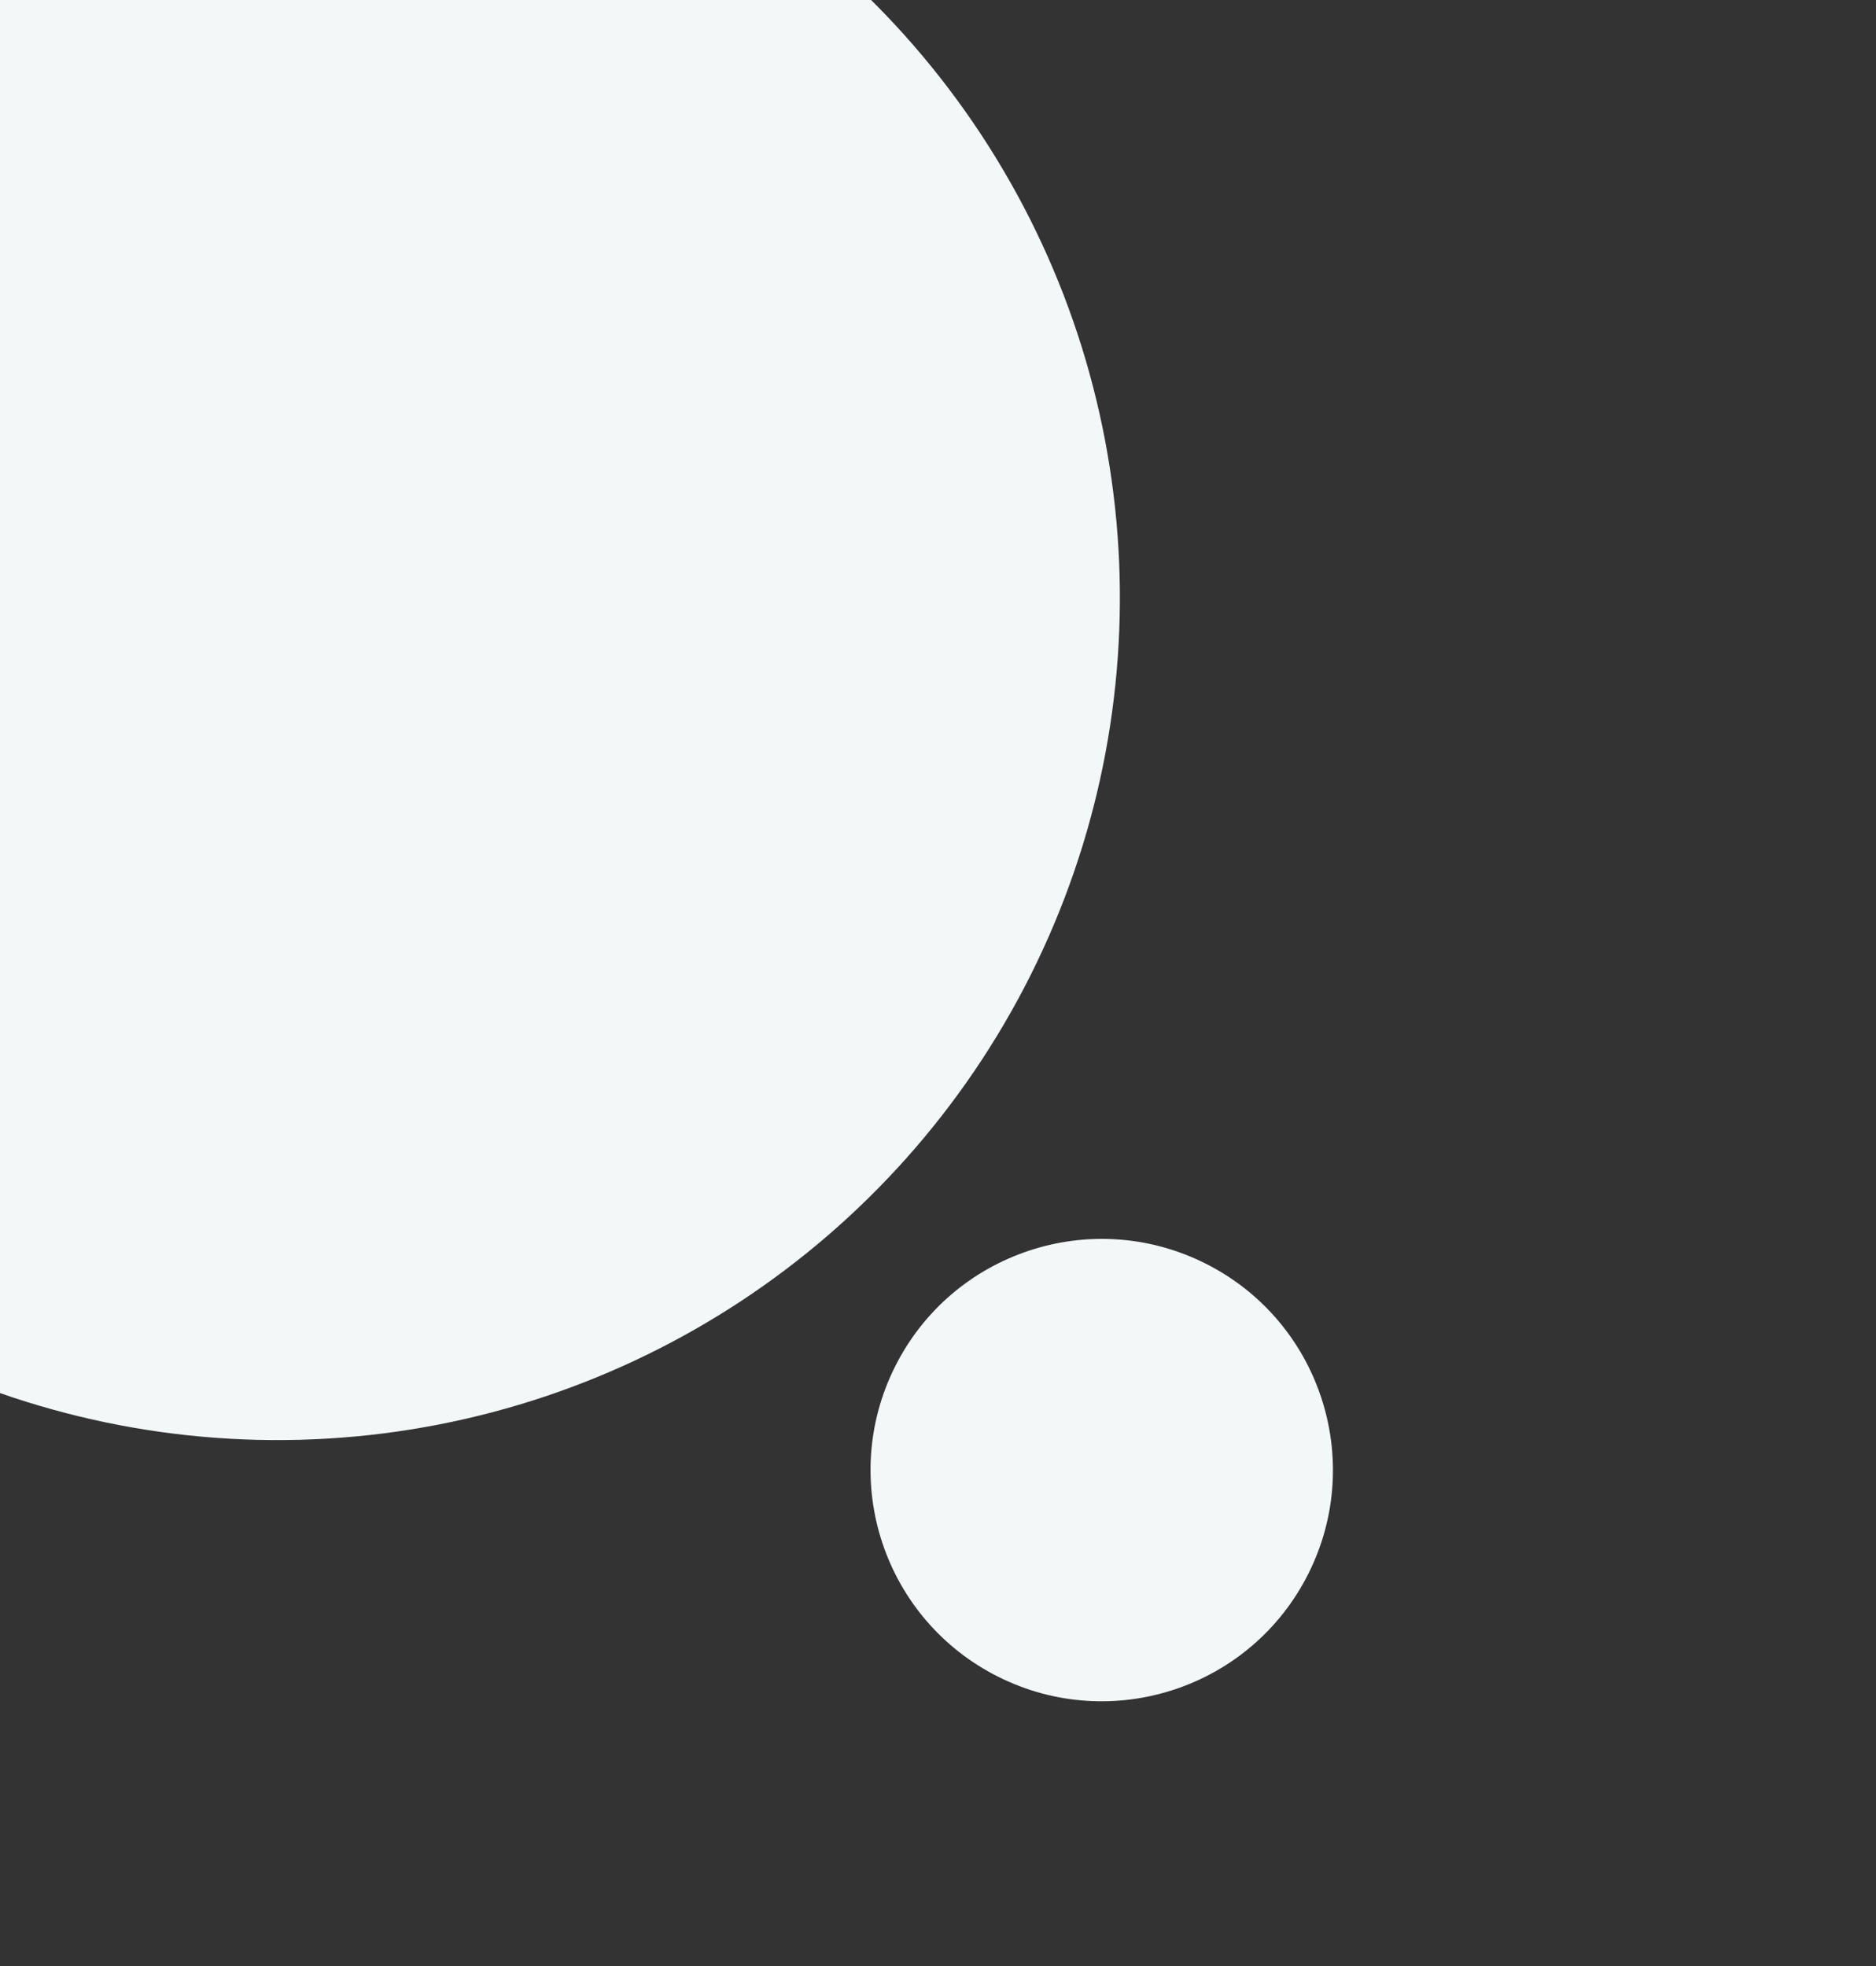 <svg width="249" height="261" viewBox="0 0 249 261" fill="none" xmlns="http://www.w3.org/2000/svg">
<rect x="0" y="0" width="249" height="261" fill="#333333" stroke="none"/>
<circle r="111.813" transform="matrix(-0.894 -0.448 -0.448 0.894 36.832 79.336)" fill="#F3F7F8"/>
<circle r="30.682" transform="matrix(-0.894 -0.448 -0.448 0.894 146.233 195.128)" fill="#F3F7F8"/>
</svg>
